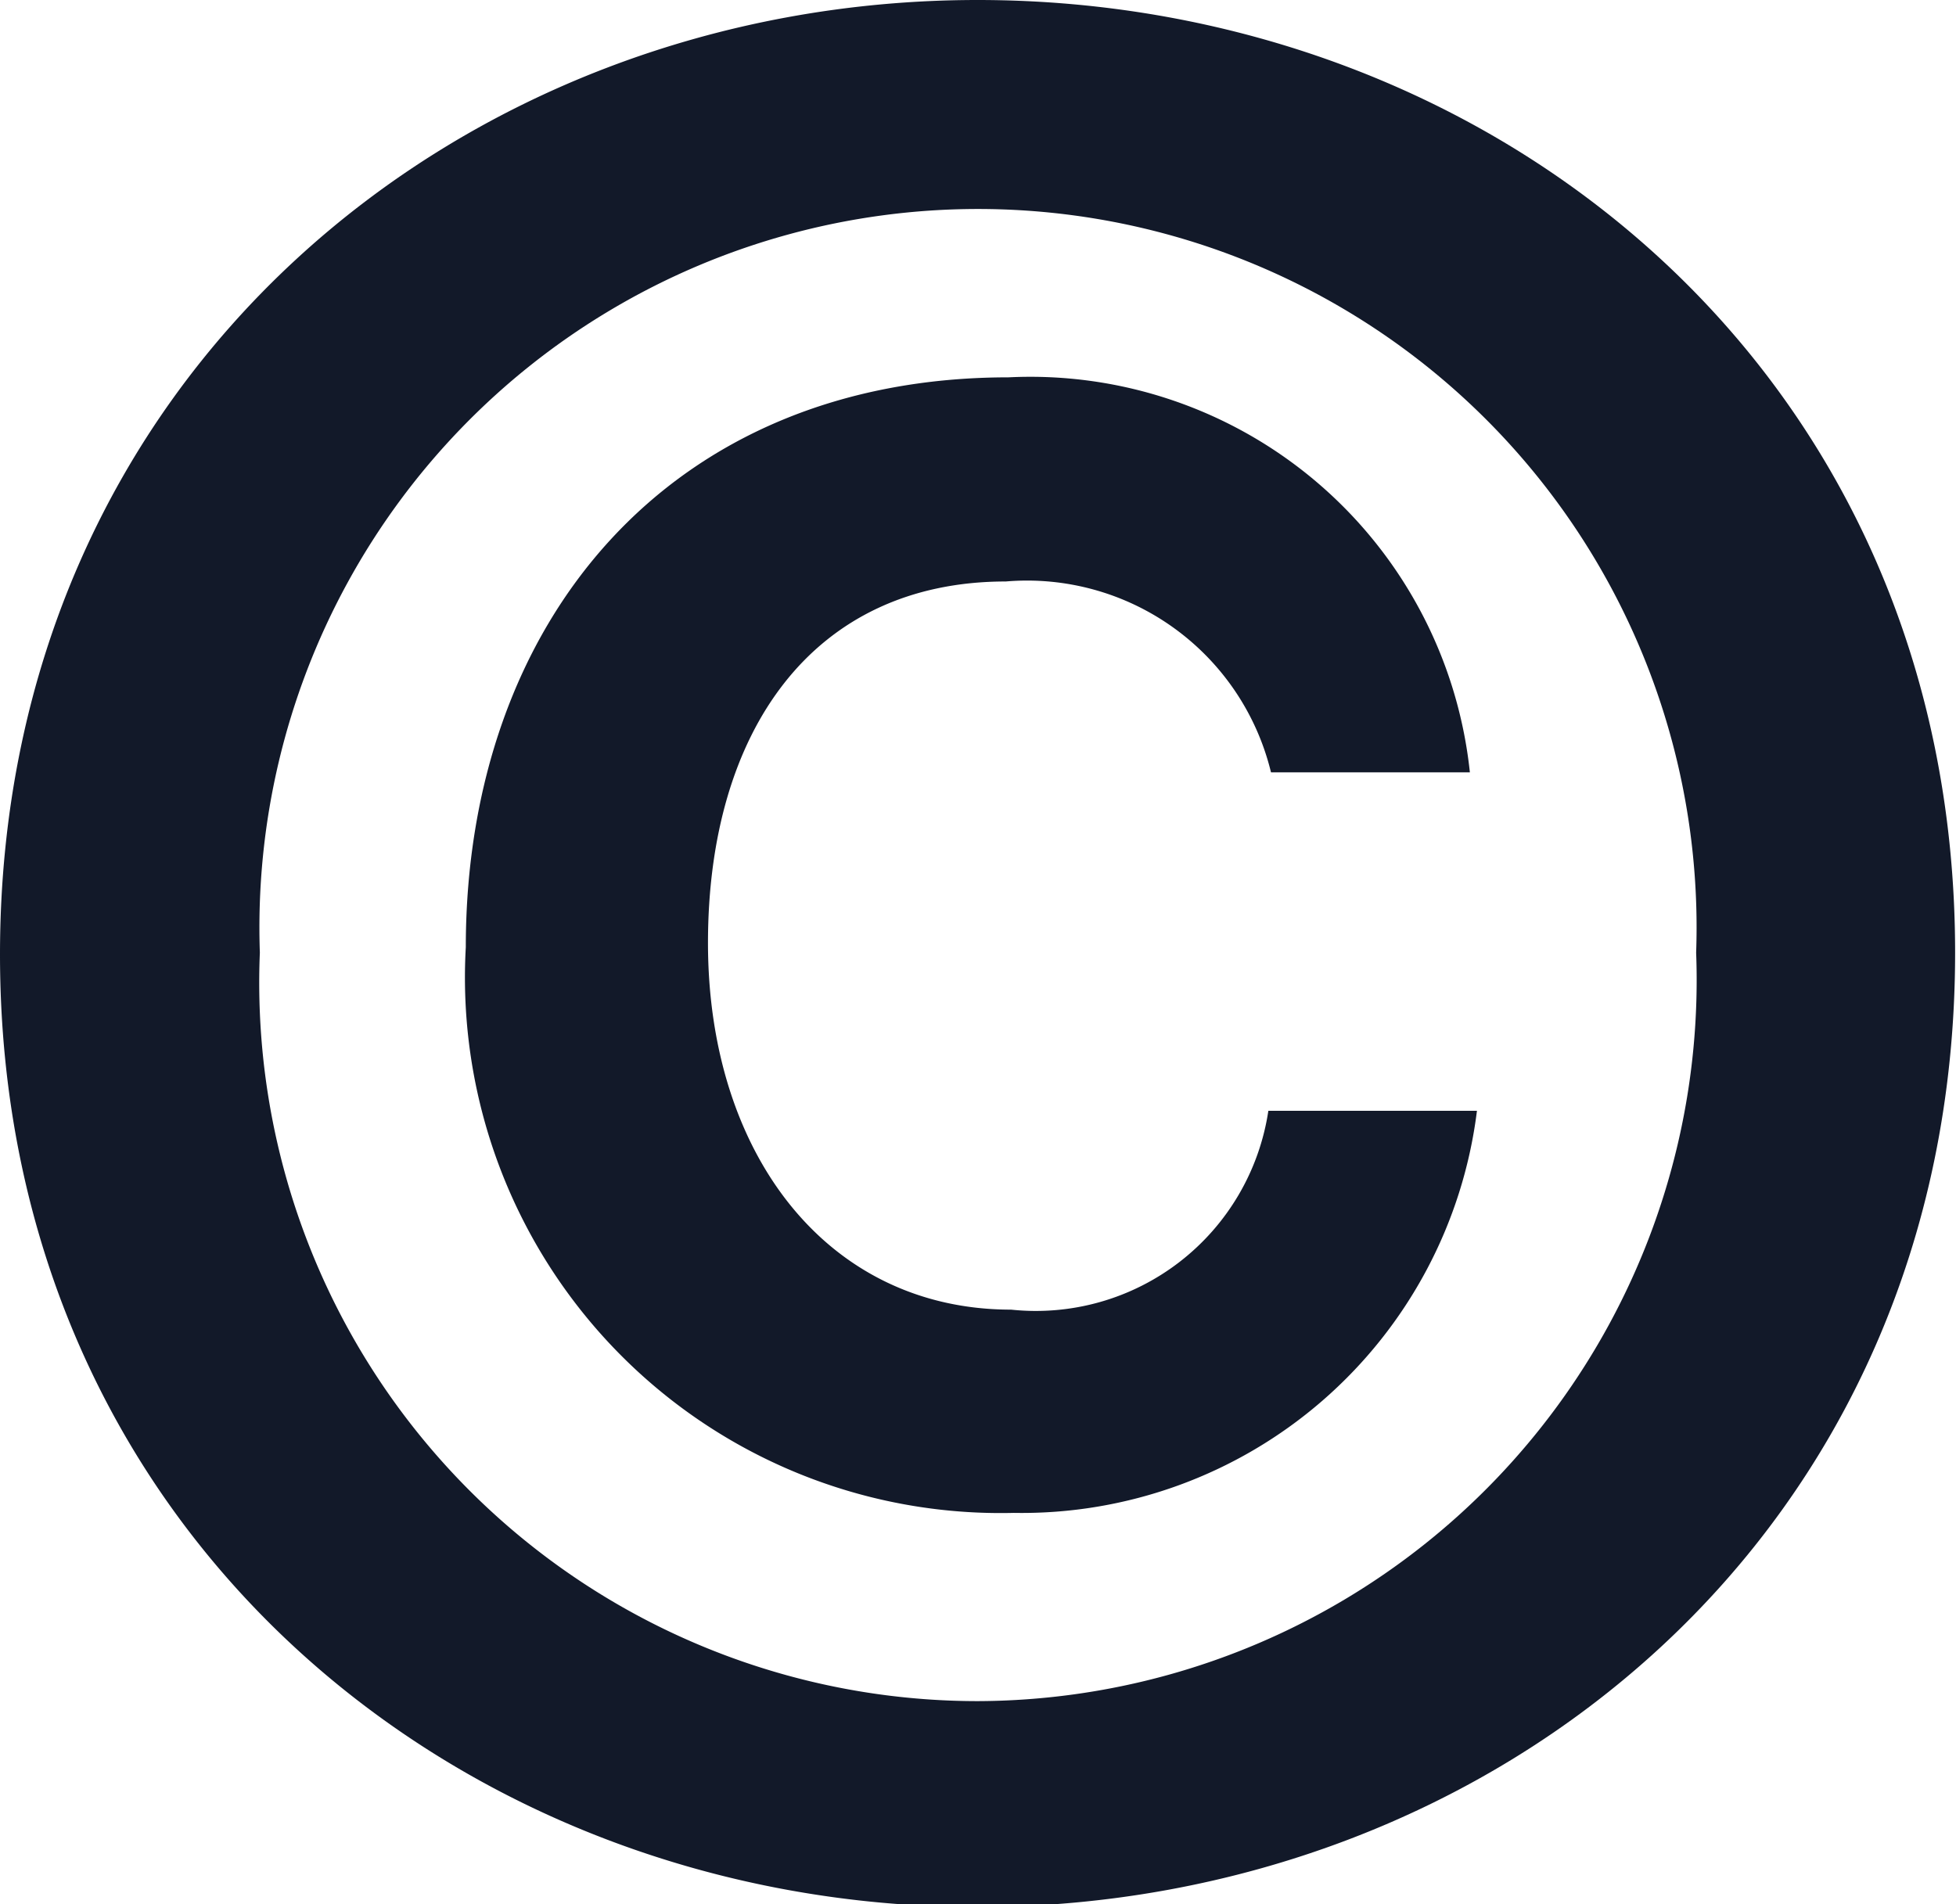 <svg id="Layer_1" data-name="Layer 1" xmlns="http://www.w3.org/2000/svg" viewBox="0 0 22.13 21.55"><defs><style>.cls-1{fill:#121929;}</style></defs><title>c-logo</title><path class="cls-1" d="M3092,40.42c5.85,0,11.06,4.21,11.06,10.78S3097.85,62,3092,62s-11.06-4.24-11.06-10.78S3086.15,40.42,3092,40.42Zm0,19.25a8.16,8.16,0,0,0,8.13-8.47,8.13,8.13,0,1,0-16.25,0A8.13,8.13,0,0,0,3092,59.67Zm5.65-6.68a5.19,5.19,0,0,1-5.24,4.55,6.06,6.06,0,0,1-6.2-6.4c0-3.69,2.31-6.45,6.14-6.45a5,5,0,0,1,5.22,4.47h-2.25a2.84,2.84,0,0,0-3-2.16c-2.19,0-3.37,1.7-3.37,4.09s1.35,4.15,3.43,4.15a2.66,2.66,0,0,0,2.91-2.25h2.33Z" transform="translate(-3080.94 -40.42)"/></svg>